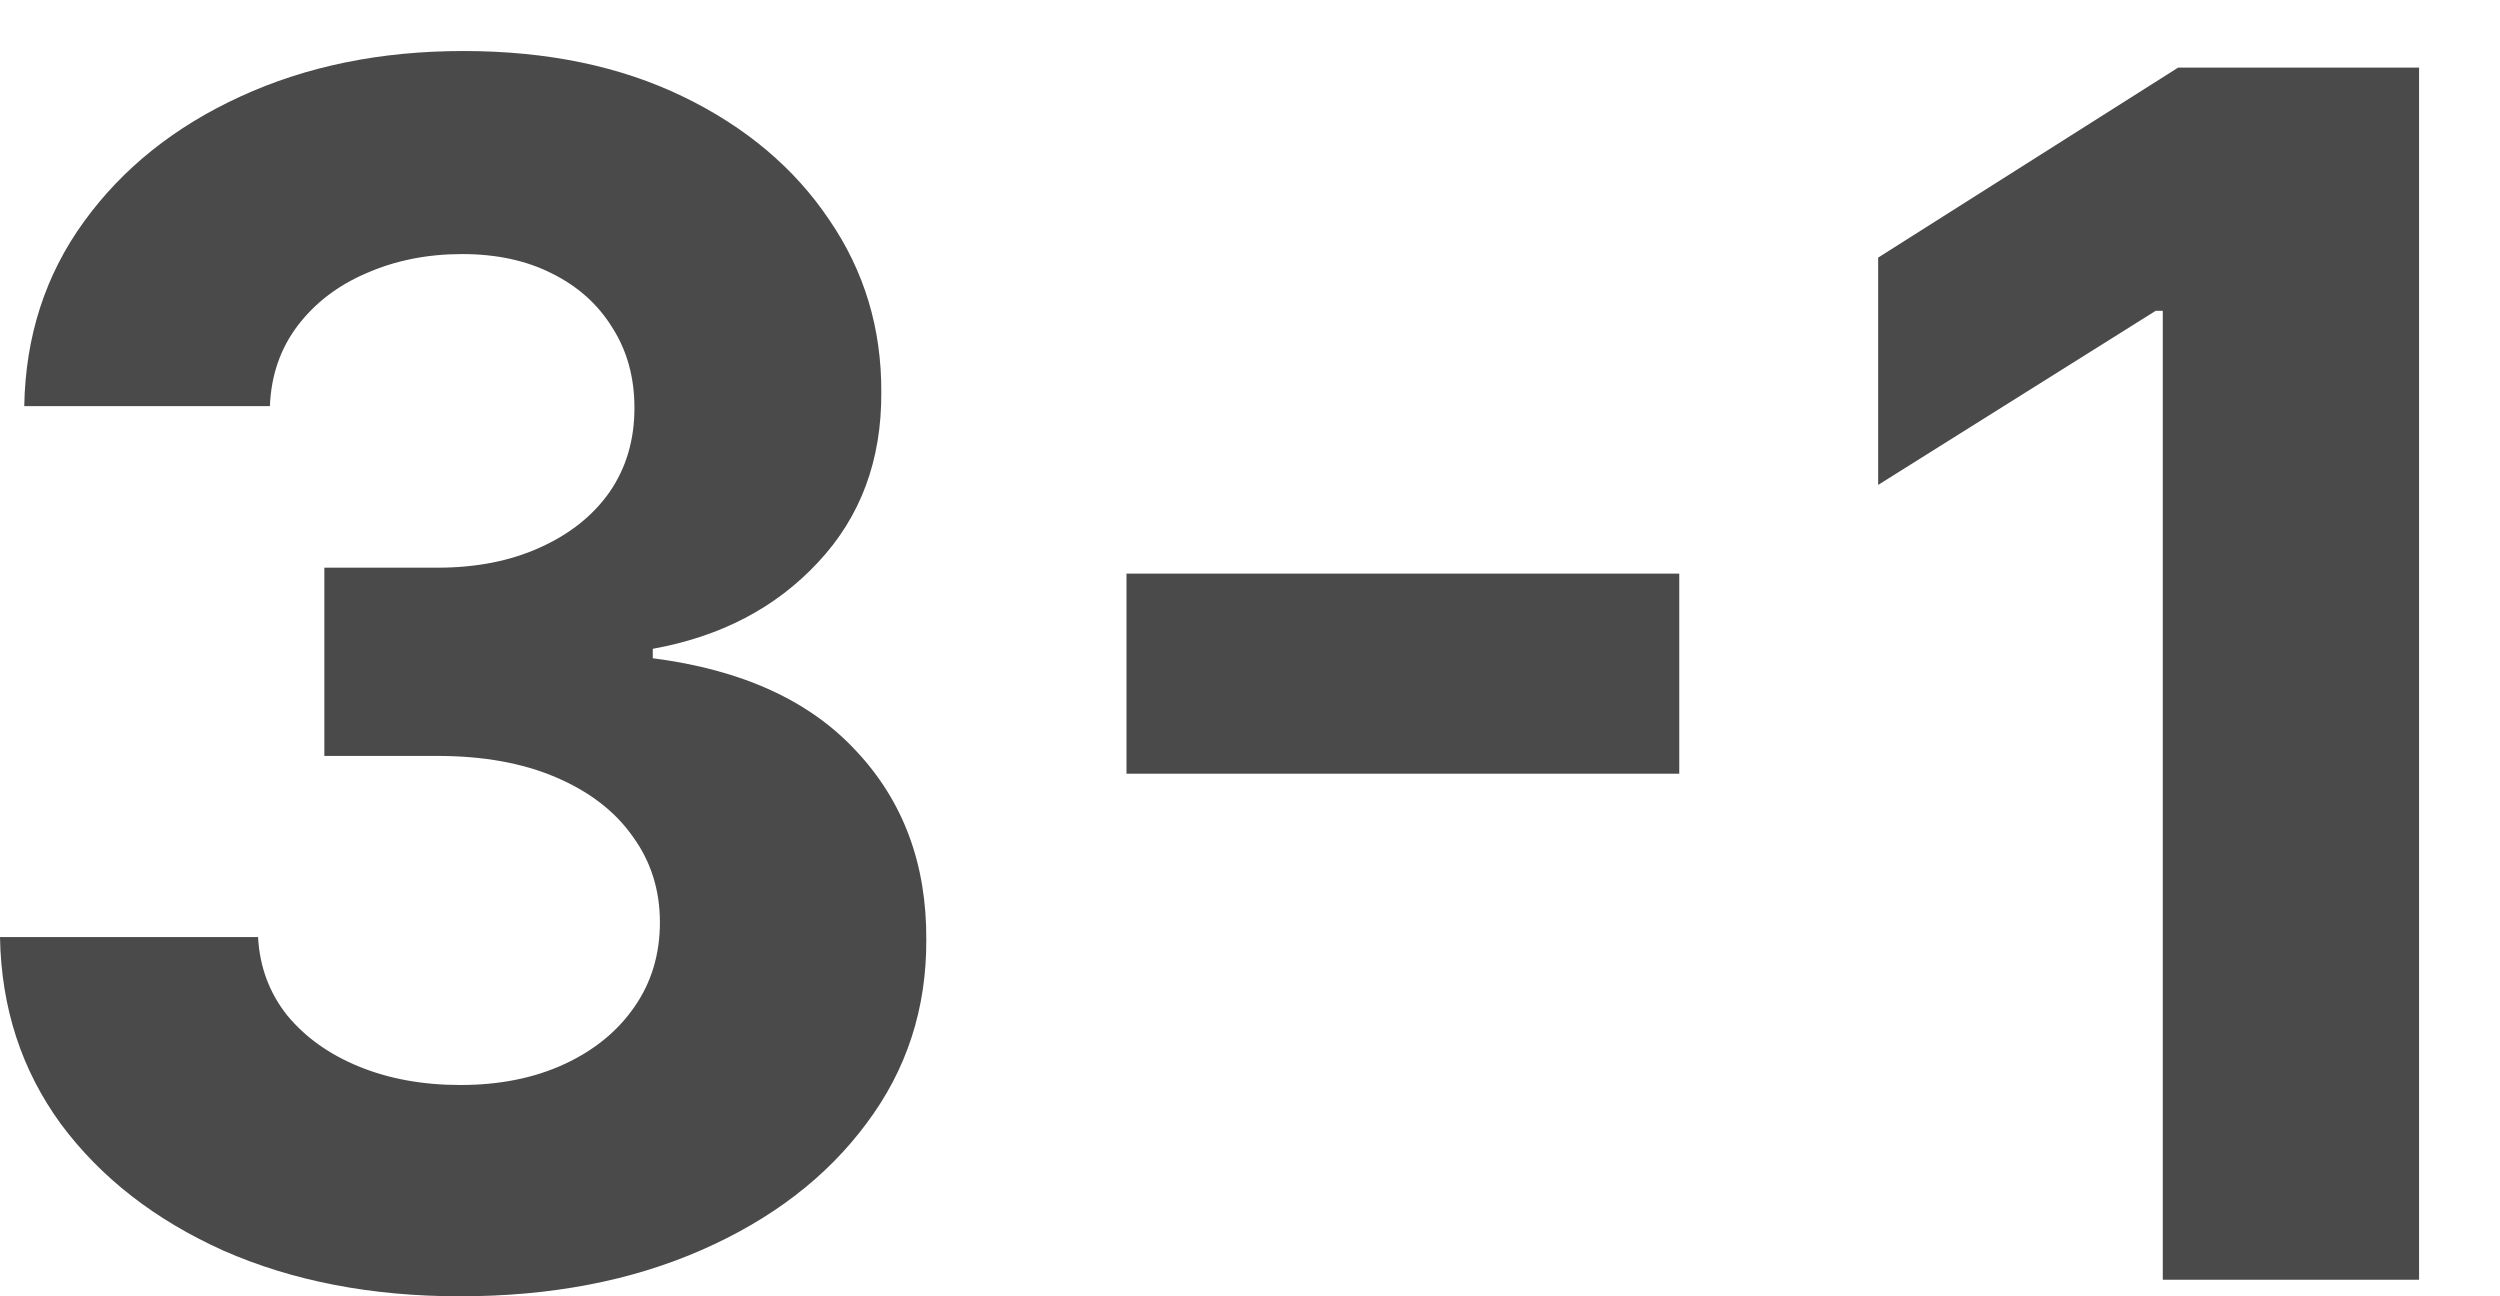 <svg width="27" height="14" viewBox="0 0 27 14" fill="none" xmlns="http://www.w3.org/2000/svg">
<path d="M4.967 14C4.012 14 3.162 13.836 2.416 13.508C1.675 13.175 1.089 12.72 0.658 12.14C0.232 11.556 0.013 10.883 0 10.12H2.787C2.804 10.44 2.908 10.721 3.1 10.964C3.296 11.202 3.556 11.388 3.88 11.52C4.204 11.652 4.568 11.718 4.973 11.718C5.395 11.718 5.768 11.643 6.092 11.494C6.415 11.345 6.669 11.139 6.852 10.874C7.036 10.61 7.127 10.305 7.127 9.96C7.127 9.611 7.029 9.302 6.833 9.033C6.641 8.761 6.364 8.548 6.002 8.394C5.644 8.241 5.218 8.164 4.724 8.164H3.503V6.131H4.724C5.141 6.131 5.51 6.059 5.83 5.914C6.153 5.769 6.405 5.569 6.584 5.313C6.763 5.053 6.852 4.751 6.852 4.406C6.852 4.077 6.773 3.79 6.616 3.543C6.462 3.291 6.245 3.095 5.964 2.955C5.687 2.814 5.363 2.744 4.992 2.744C4.617 2.744 4.274 2.812 3.963 2.948C3.652 3.08 3.403 3.27 3.215 3.517C3.028 3.764 2.928 4.054 2.915 4.386H0.262C0.275 3.632 0.49 2.967 0.908 2.392C1.325 1.817 1.888 1.367 2.595 1.043C3.307 0.715 4.11 0.551 5.005 0.551C5.908 0.551 6.699 0.715 7.376 1.043C8.054 1.371 8.58 1.815 8.955 2.373C9.335 2.927 9.522 3.549 9.518 4.239C9.522 4.972 9.294 5.584 8.834 6.074C8.378 6.564 7.783 6.875 7.05 7.007V7.109C8.013 7.233 8.746 7.567 9.249 8.113C9.756 8.654 10.008 9.332 10.004 10.146C10.008 10.891 9.793 11.554 9.358 12.133C8.928 12.713 8.333 13.169 7.575 13.501C6.816 13.834 5.947 14 4.967 14Z" fill="#4A4A4A"/>
<path d="M18.136 6.195V8.356H12.166V6.195H18.136Z" fill="#4A4A4A"/>
<path d="M26.126 0.73V13.821H23.358V3.357H23.281L20.284 5.237V2.782L23.524 0.73H26.126Z" fill="#4A4A4A"/>
</svg>
